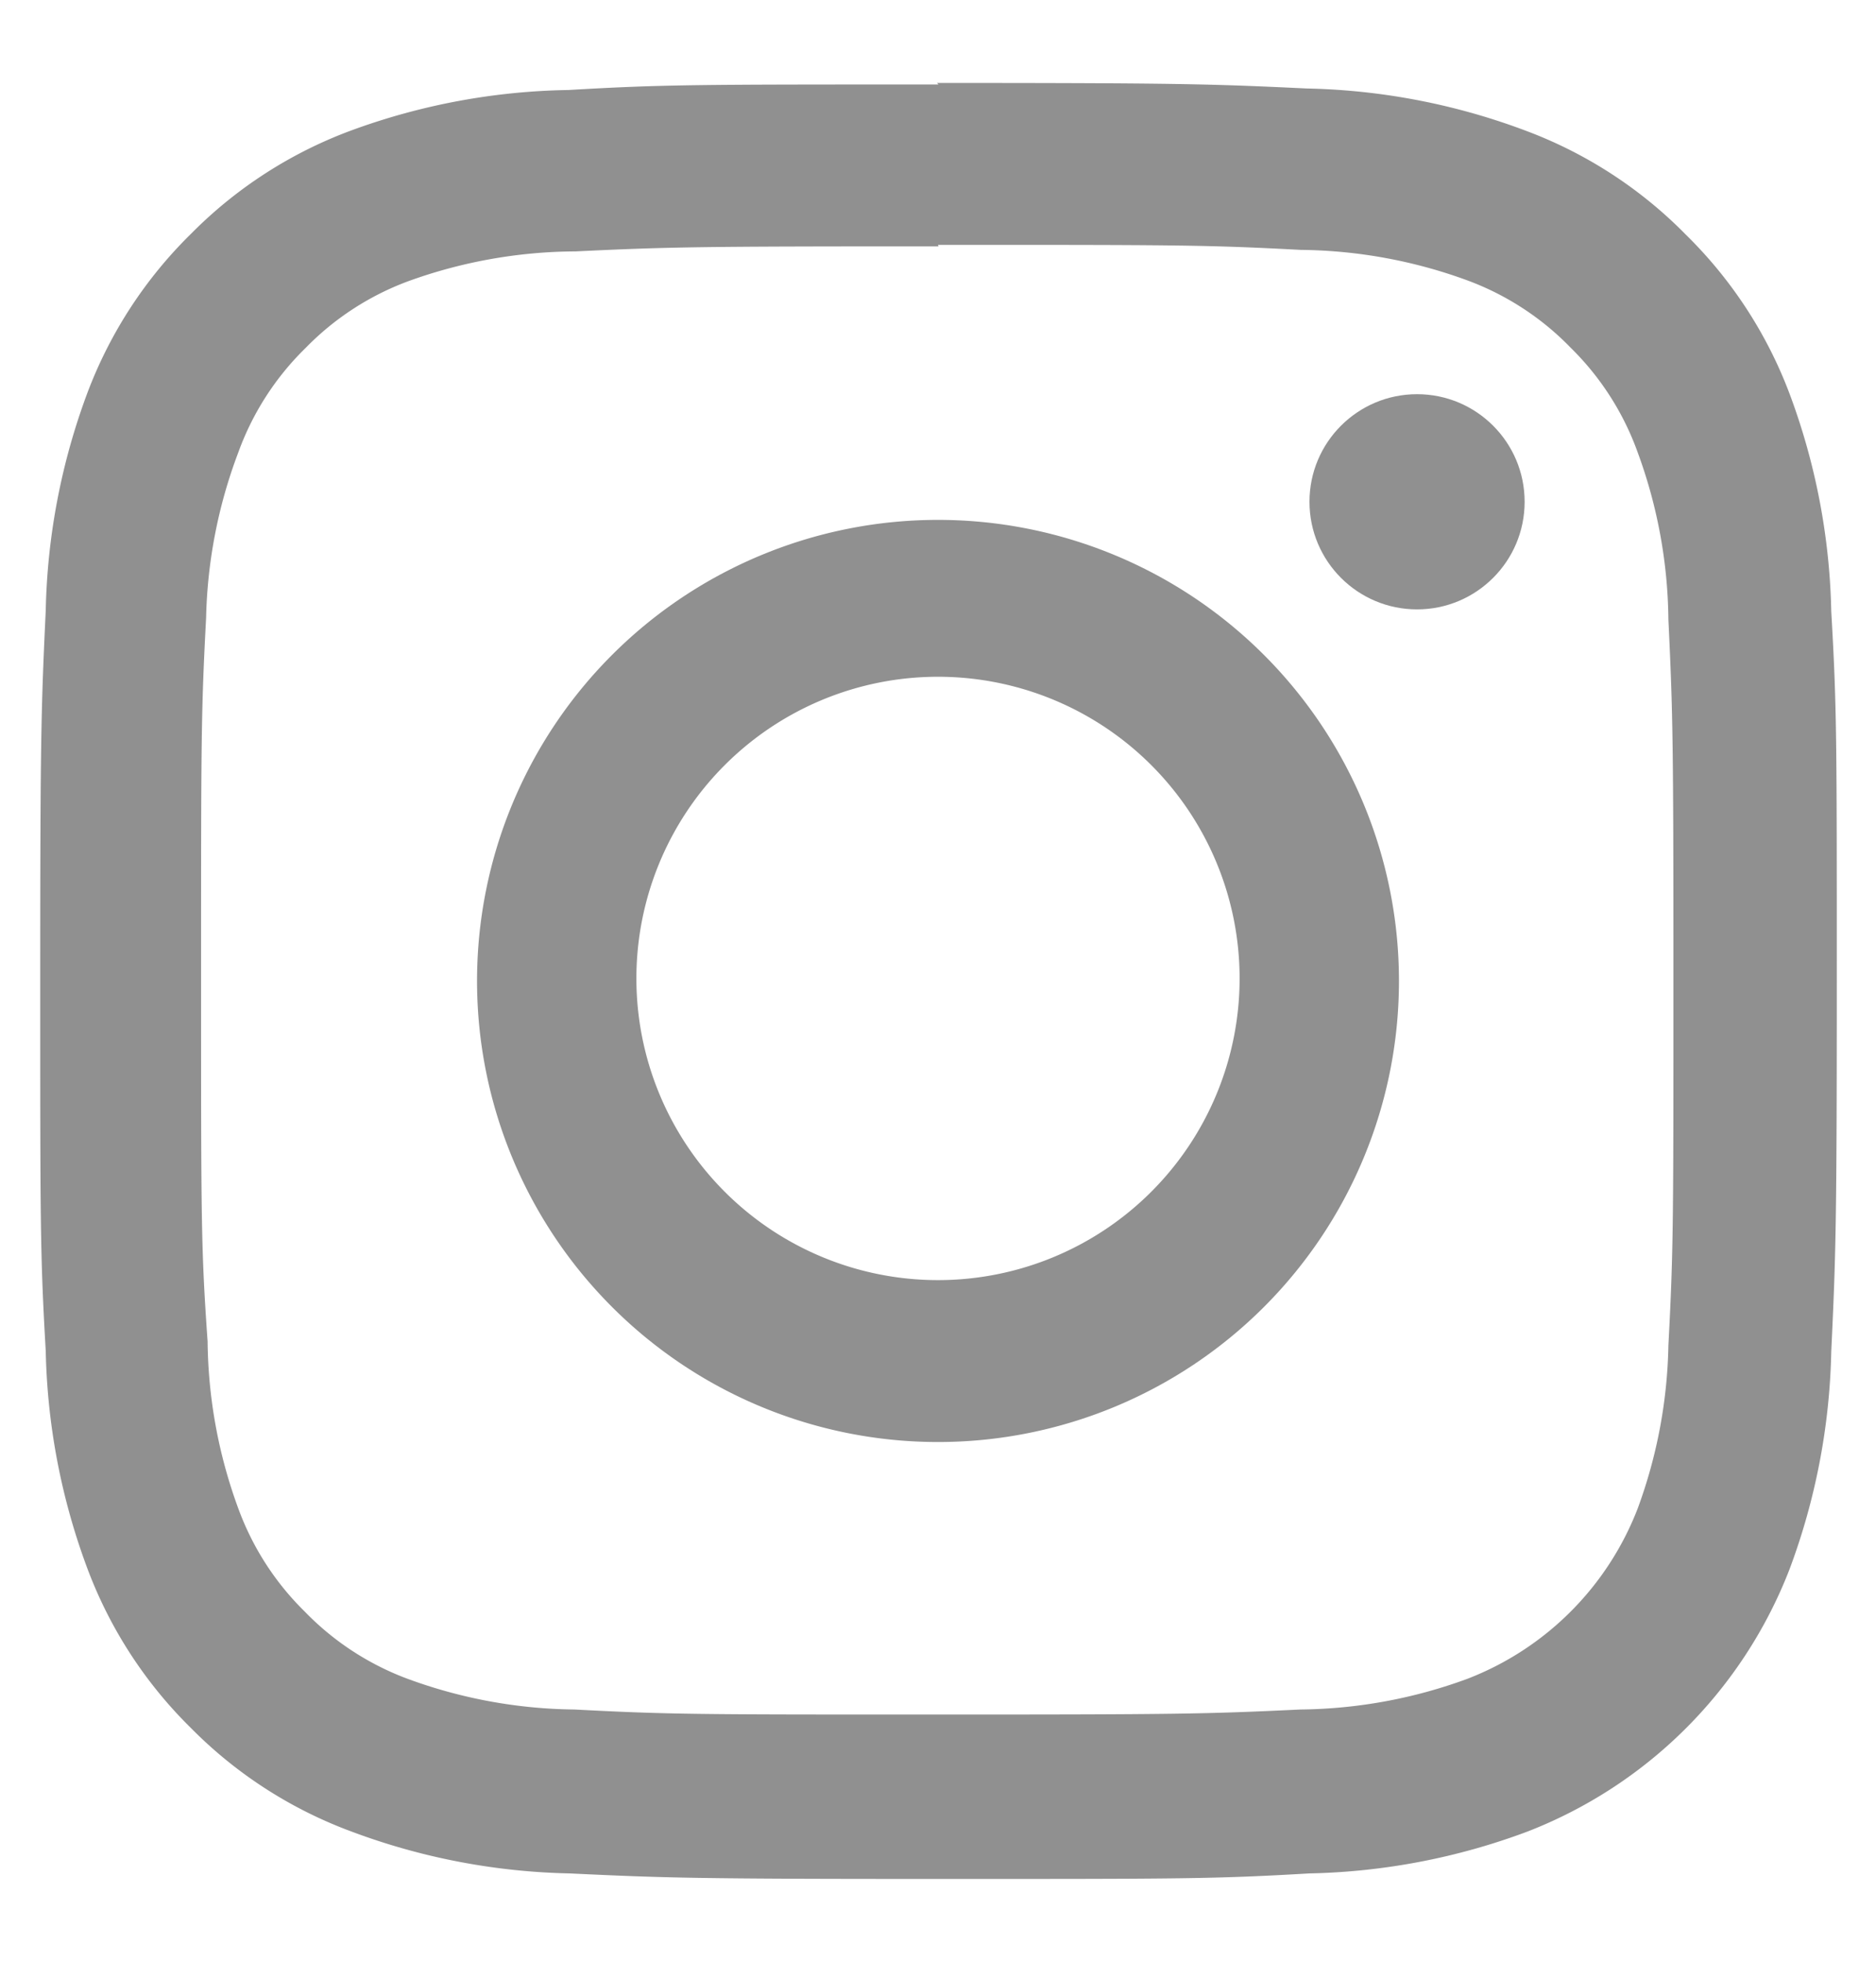 <svg id="Layer_1" data-name="Layer 1" xmlns="http://www.w3.org/2000/svg" viewBox="0 0 37.32 39.02"><defs><style>.cls-1{fill:#909090;}</style></defs><title>instagram Centro Integral de Diseño</title><path class="cls-1" d="M18.66,4.87c4.77,0,5.33,0,7.22.1a9.88,9.88,0,0,1,3.32.61,5.53,5.53,0,0,1,2.05,1.34A5.53,5.53,0,0,1,32.58,9a9.88,9.88,0,0,1,.61,3.32c.09,1.88.1,2.45.1,7.22s0,5.33-.1,7.22A9.88,9.88,0,0,1,32.58,30a5.91,5.91,0,0,1-3.39,3.39,9.88,9.88,0,0,1-3.32.61c-1.88.09-2.45.1-7.22.1s-5.33,0-7.22-.1a9.88,9.88,0,0,1-3.32-.61,5.53,5.53,0,0,1-2.05-1.34A5.53,5.53,0,0,1,4.74,30a9.88,9.88,0,0,1-.61-3.32C4,24.84,4,24.28,4,19.51s0-5.33.1-7.22A9.88,9.88,0,0,1,4.74,9,5.53,5.53,0,0,1,6.08,6.92,5.53,5.53,0,0,1,8.13,5.59,9.88,9.88,0,0,1,11.45,5c1.88-.09,2.45-.1,7.22-.1m0-3.22c-4.85,0-5.46,0-7.36.11A13.11,13.11,0,0,0,7,2.59,8.75,8.75,0,0,0,3.8,4.65,8.75,8.75,0,0,0,1.74,7.81a13.11,13.11,0,0,0-.83,4.33C.82,14.05.8,14.66.8,19.51s0,5.46.11,7.36a13.11,13.11,0,0,0,.83,4.33A8.75,8.75,0,0,0,3.8,34.37,8.75,8.75,0,0,0,7,36.43a13.11,13.11,0,0,0,4.33.83c1.9.09,2.51.11,7.36.11s5.46,0,7.36-.11a13.11,13.11,0,0,0,4.33-.83,9.13,9.13,0,0,0,5.22-5.22,13.11,13.11,0,0,0,.83-4.33c.09-1.9.11-2.51.11-7.36s0-5.46-.11-7.36a13.11,13.11,0,0,0-.83-4.33,8.75,8.75,0,0,0-2.06-3.16,8.75,8.75,0,0,0-3.16-2.06A13.11,13.11,0,0,0,26,1.76c-1.9-.09-2.51-.11-7.36-.11Z"/><path class="cls-1" d="M18.66,10.34a9.17,9.17,0,1,0,9.17,9.17A9.17,9.17,0,0,0,18.66,10.34Zm0,15.12a6,6,0,1,1,6-6A6,6,0,0,1,18.66,25.46Z"/><circle class="cls-1" cx="28.19" cy="9.98" r="2.14"/></svg>